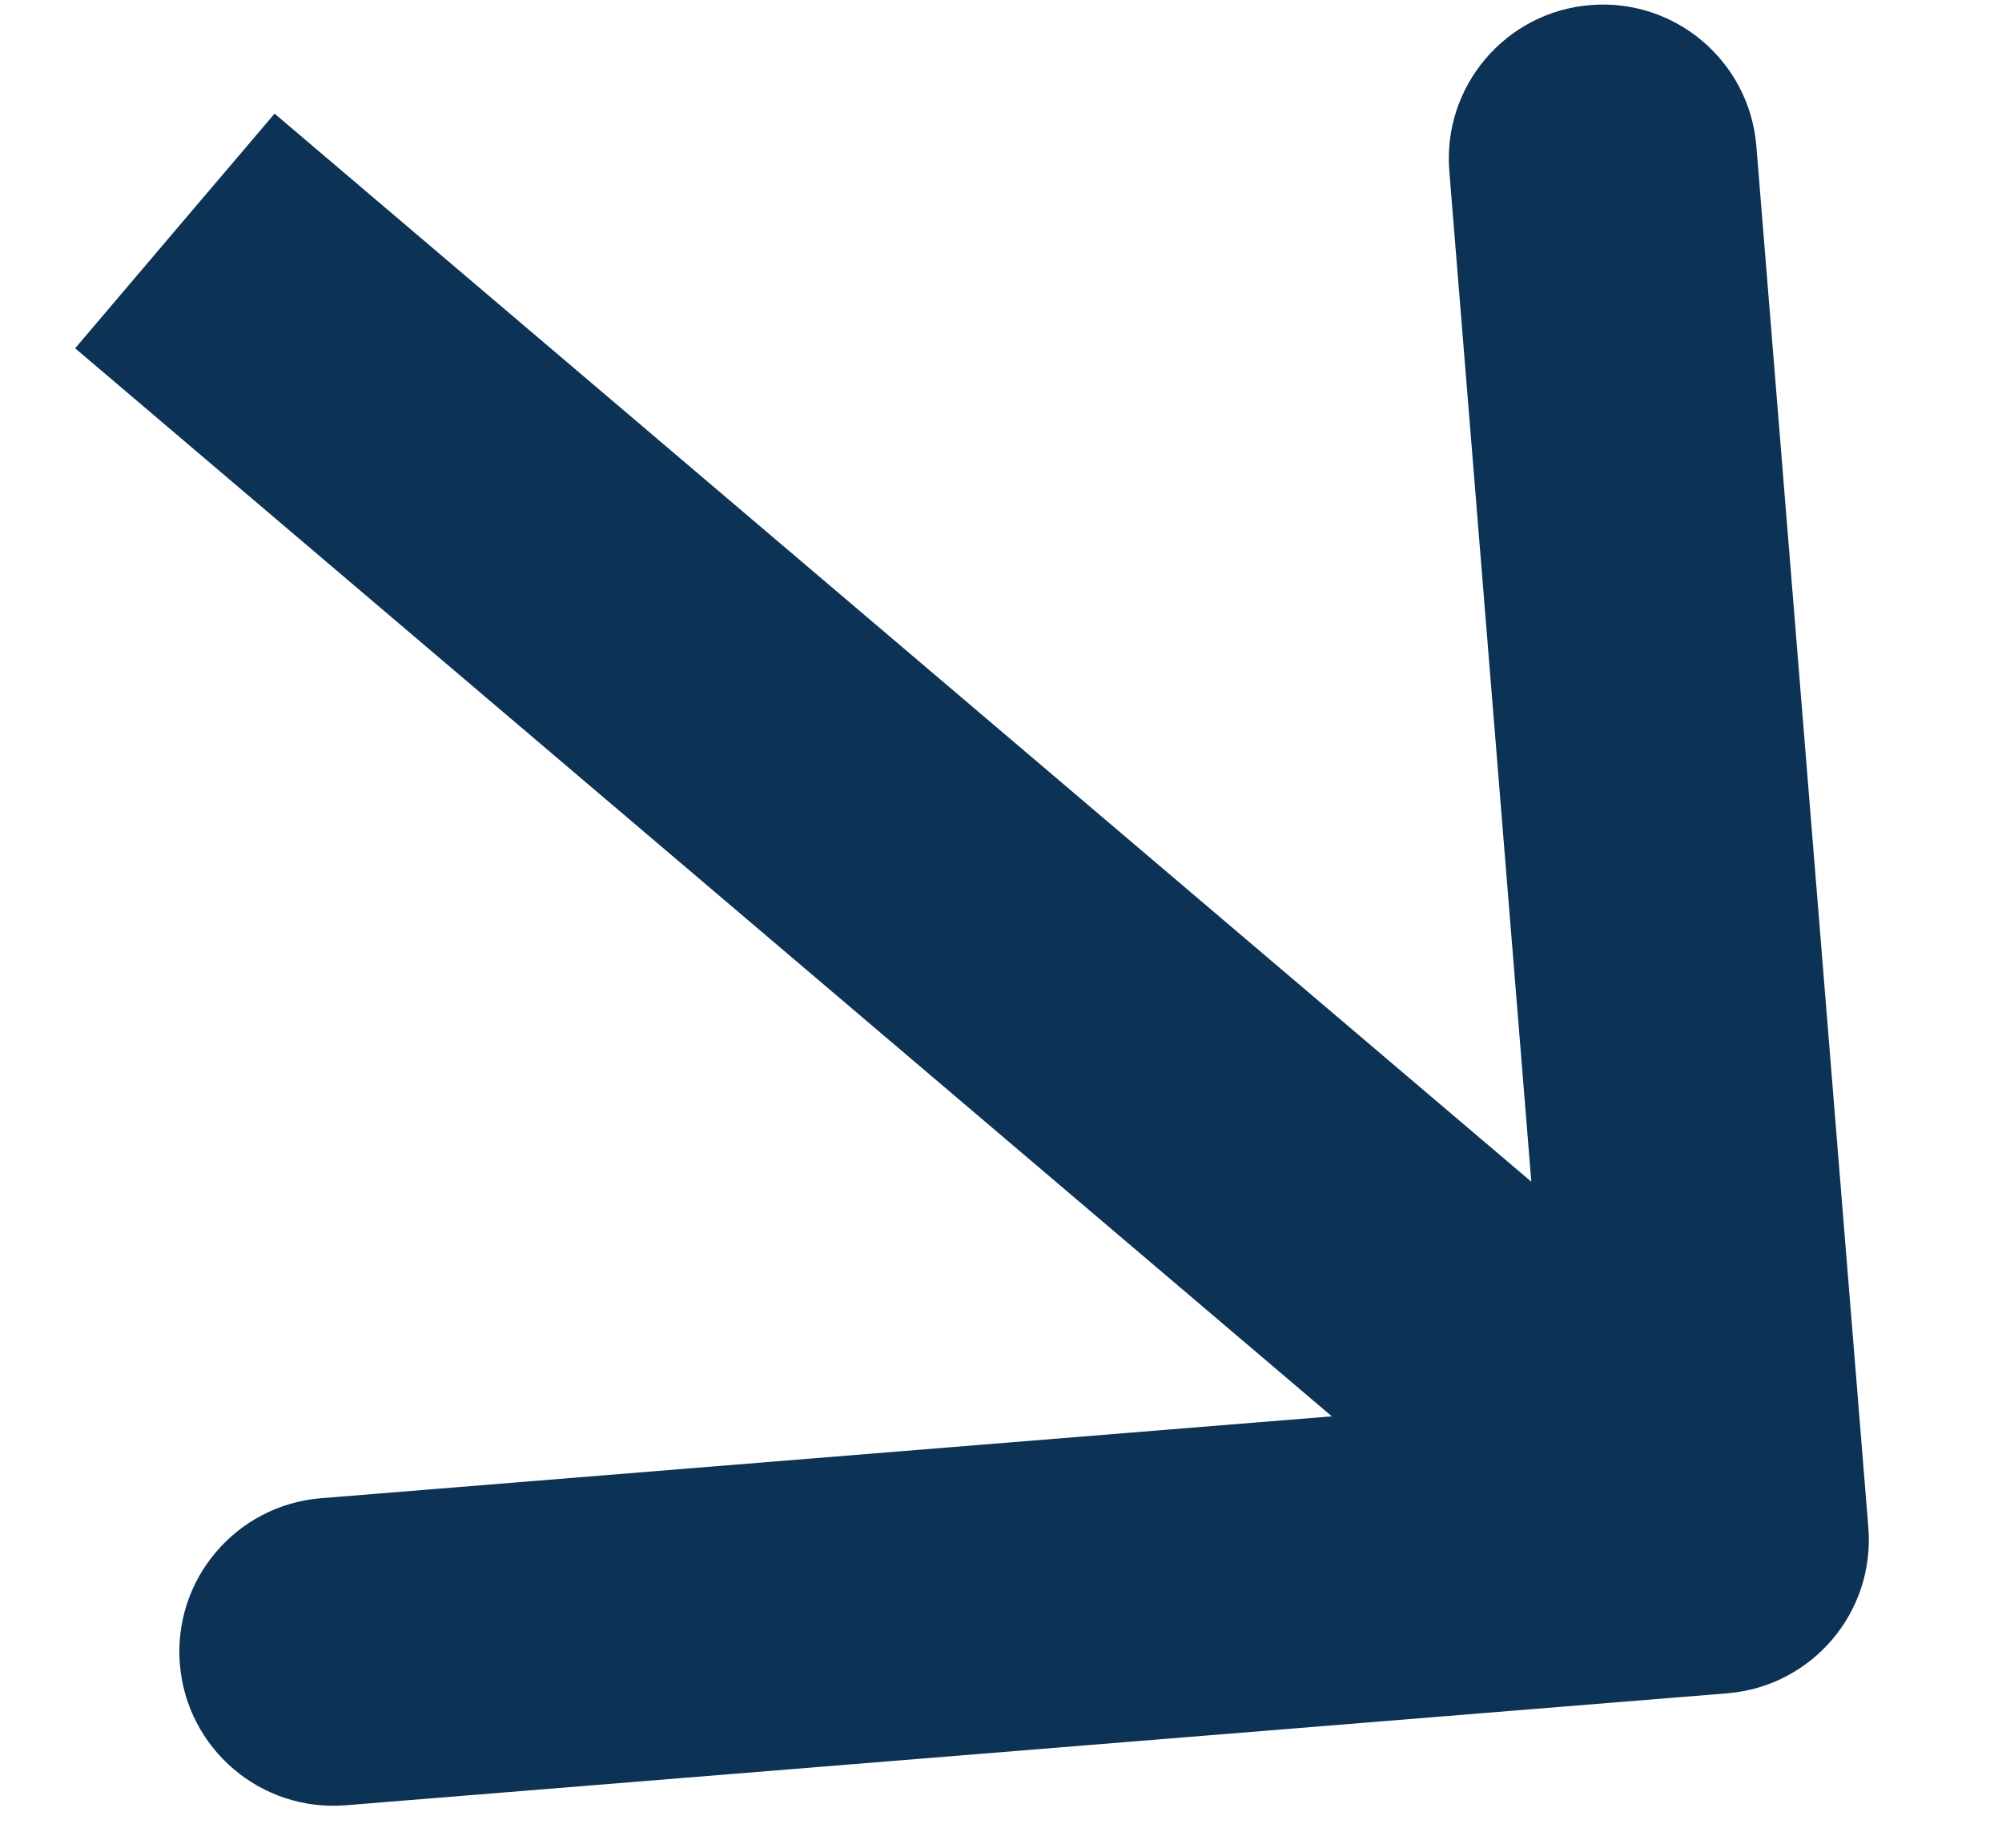 <svg width="13" height="12" viewBox="0 0 13 12" fill="none" xmlns="http://www.w3.org/2000/svg">
<path d="M11.216 10.997C11.767 10.952 12.177 10.47 12.132 9.919L11.405 0.949C11.36 0.398 10.878 -0.012 10.327 0.033C9.777 0.077 9.367 0.56 9.411 1.11L10.058 9.084L2.084 9.73C1.533 9.775 1.123 10.258 1.168 10.808C1.213 11.358 1.695 11.769 2.246 11.724L11.216 10.997ZM1.135 1.5L0.488 2.262L10.488 10.762L11.135 10L11.783 9.238L1.783 0.738L1.135 1.5Z" fill="#0C3256"/>
</svg>
